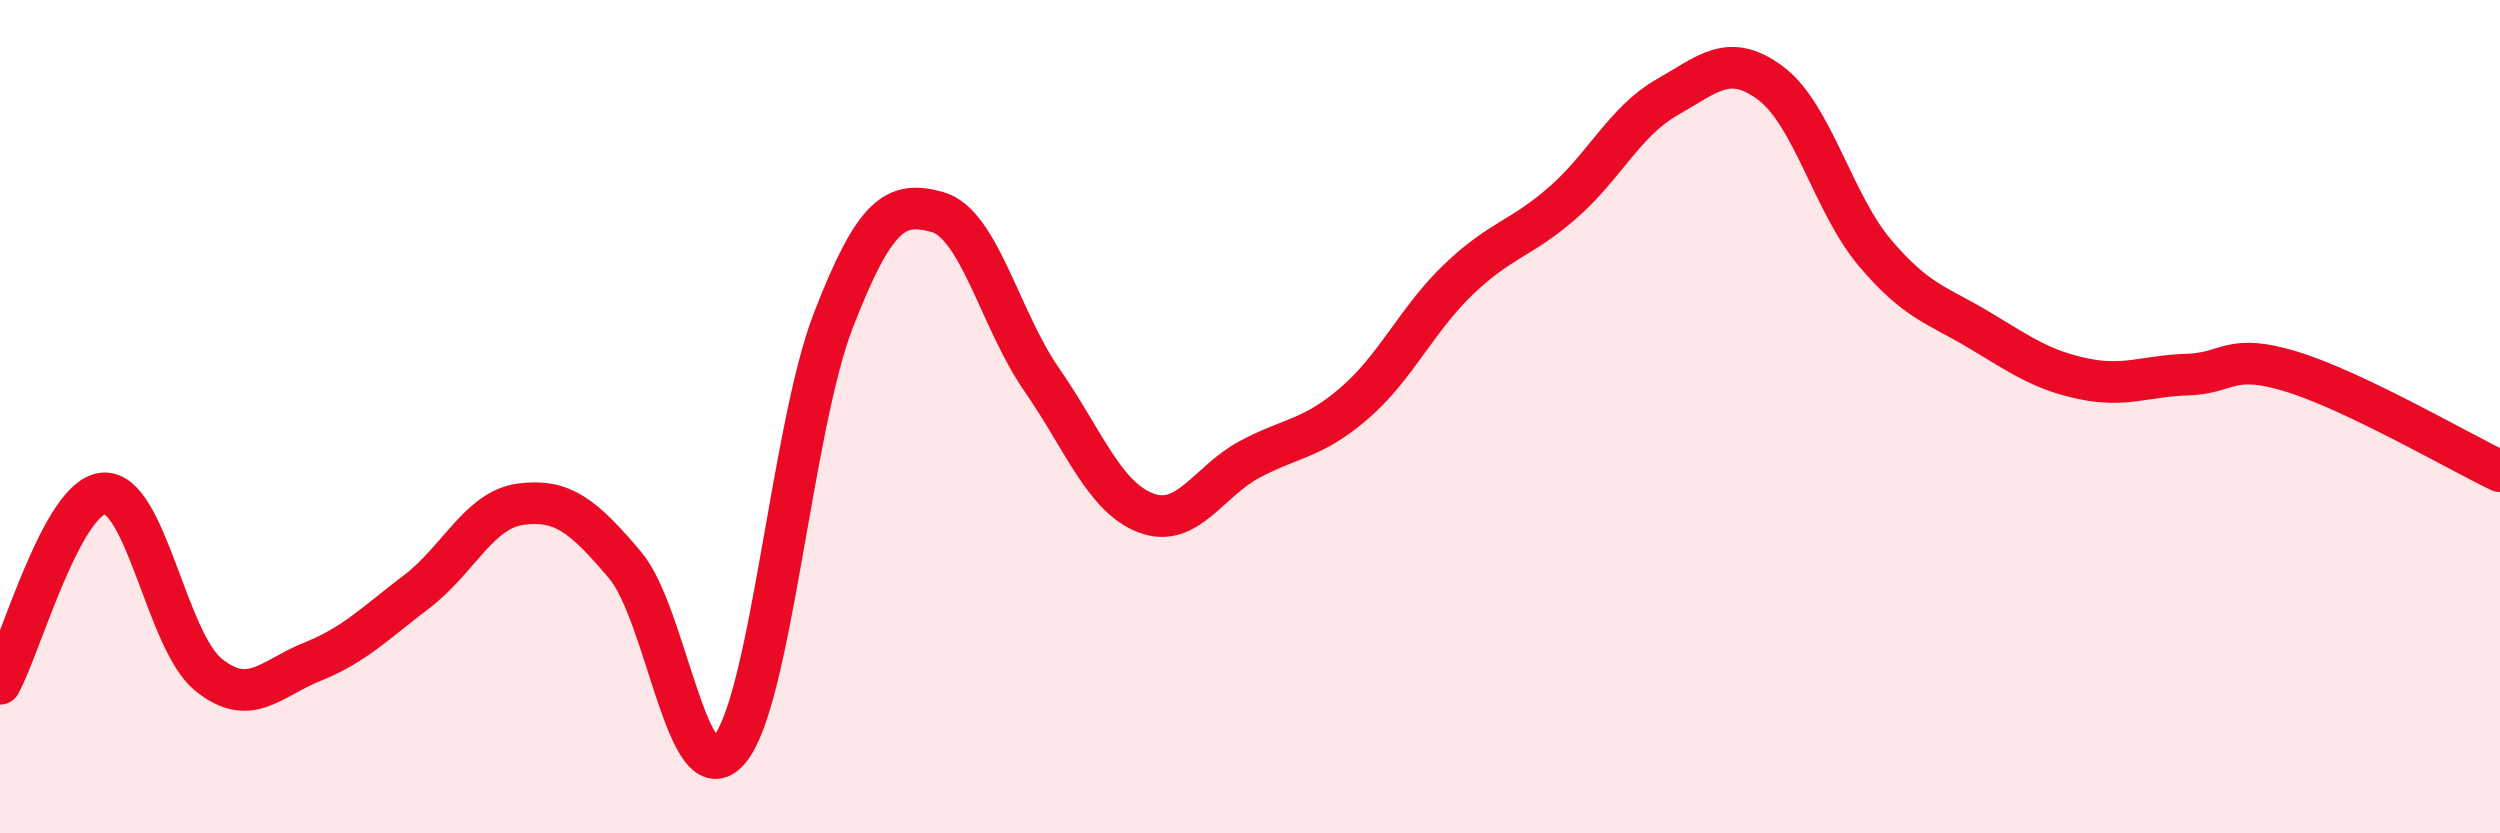 
    <svg width="60" height="20" viewBox="0 0 60 20" xmlns="http://www.w3.org/2000/svg">
      <path
        d="M 0,16.41 C 0.5,15.5 1.5,11.88 2.5,11.84 C 3.5,11.8 4,15.38 5,16.19 C 6,17 6.5,16.28 7.5,15.88 C 8.5,15.48 9,14.96 10,14.2 C 11,13.44 11.5,12.23 12.5,12.1 C 13.5,11.97 14,12.38 15,13.56 C 16,14.74 16.5,19.17 17.5,18 C 18.5,16.83 19,10.27 20,7.69 C 21,5.11 21.5,4.81 22.5,5.09 C 23.5,5.37 24,7.67 25,9.11 C 26,10.55 26.5,11.93 27.5,12.31 C 28.5,12.69 29,11.55 30,11.02 C 31,10.49 31.5,10.54 32.5,9.68 C 33.5,8.82 34,7.67 35,6.71 C 36,5.75 36.5,5.74 37.5,4.87 C 38.5,4 39,2.91 40,2.34 C 41,1.77 41.5,1.25 42.5,2 C 43.5,2.75 44,4.89 45,6.07 C 46,7.25 46.5,7.32 47.5,7.92 C 48.5,8.52 49,8.88 50,9.09 C 51,9.3 51.5,9.02 52.5,8.99 C 53.5,8.96 53.5,8.46 55,8.92 C 56.5,9.38 59,10.83 60,11.31L60 20L0 20Z"
        fill="#EB0A25"
        opacity="0.1"
        stroke-linecap="round"
        stroke-linejoin="round"
      />
      <path
        d="M 0,16.41 C 0.5,15.5 1.5,11.88 2.5,11.84 C 3.5,11.8 4,15.38 5,16.19 C 6,17 6.5,16.28 7.5,15.88 C 8.5,15.48 9,14.96 10,14.2 C 11,13.44 11.5,12.23 12.5,12.1 C 13.5,11.97 14,12.38 15,13.56 C 16,14.74 16.5,19.17 17.5,18 C 18.5,16.83 19,10.27 20,7.69 C 21,5.11 21.5,4.81 22.5,5.09 C 23.5,5.37 24,7.67 25,9.11 C 26,10.55 26.5,11.93 27.5,12.31 C 28.5,12.69 29,11.55 30,11.02 C 31,10.49 31.5,10.54 32.5,9.68 C 33.5,8.82 34,7.67 35,6.71 C 36,5.75 36.5,5.74 37.5,4.87 C 38.5,4 39,2.91 40,2.34 C 41,1.77 41.5,1.25 42.5,2 C 43.5,2.75 44,4.89 45,6.07 C 46,7.25 46.5,7.32 47.5,7.92 C 48.5,8.52 49,8.88 50,9.09 C 51,9.3 51.5,9.02 52.5,8.99 C 53.5,8.96 53.5,8.46 55,8.92 C 56.5,9.38 59,10.83 60,11.31"
        stroke="#EB0A25"
        stroke-width="1"
        fill="none"
        stroke-linecap="round"
        stroke-linejoin="round"
      />
    </svg>
  